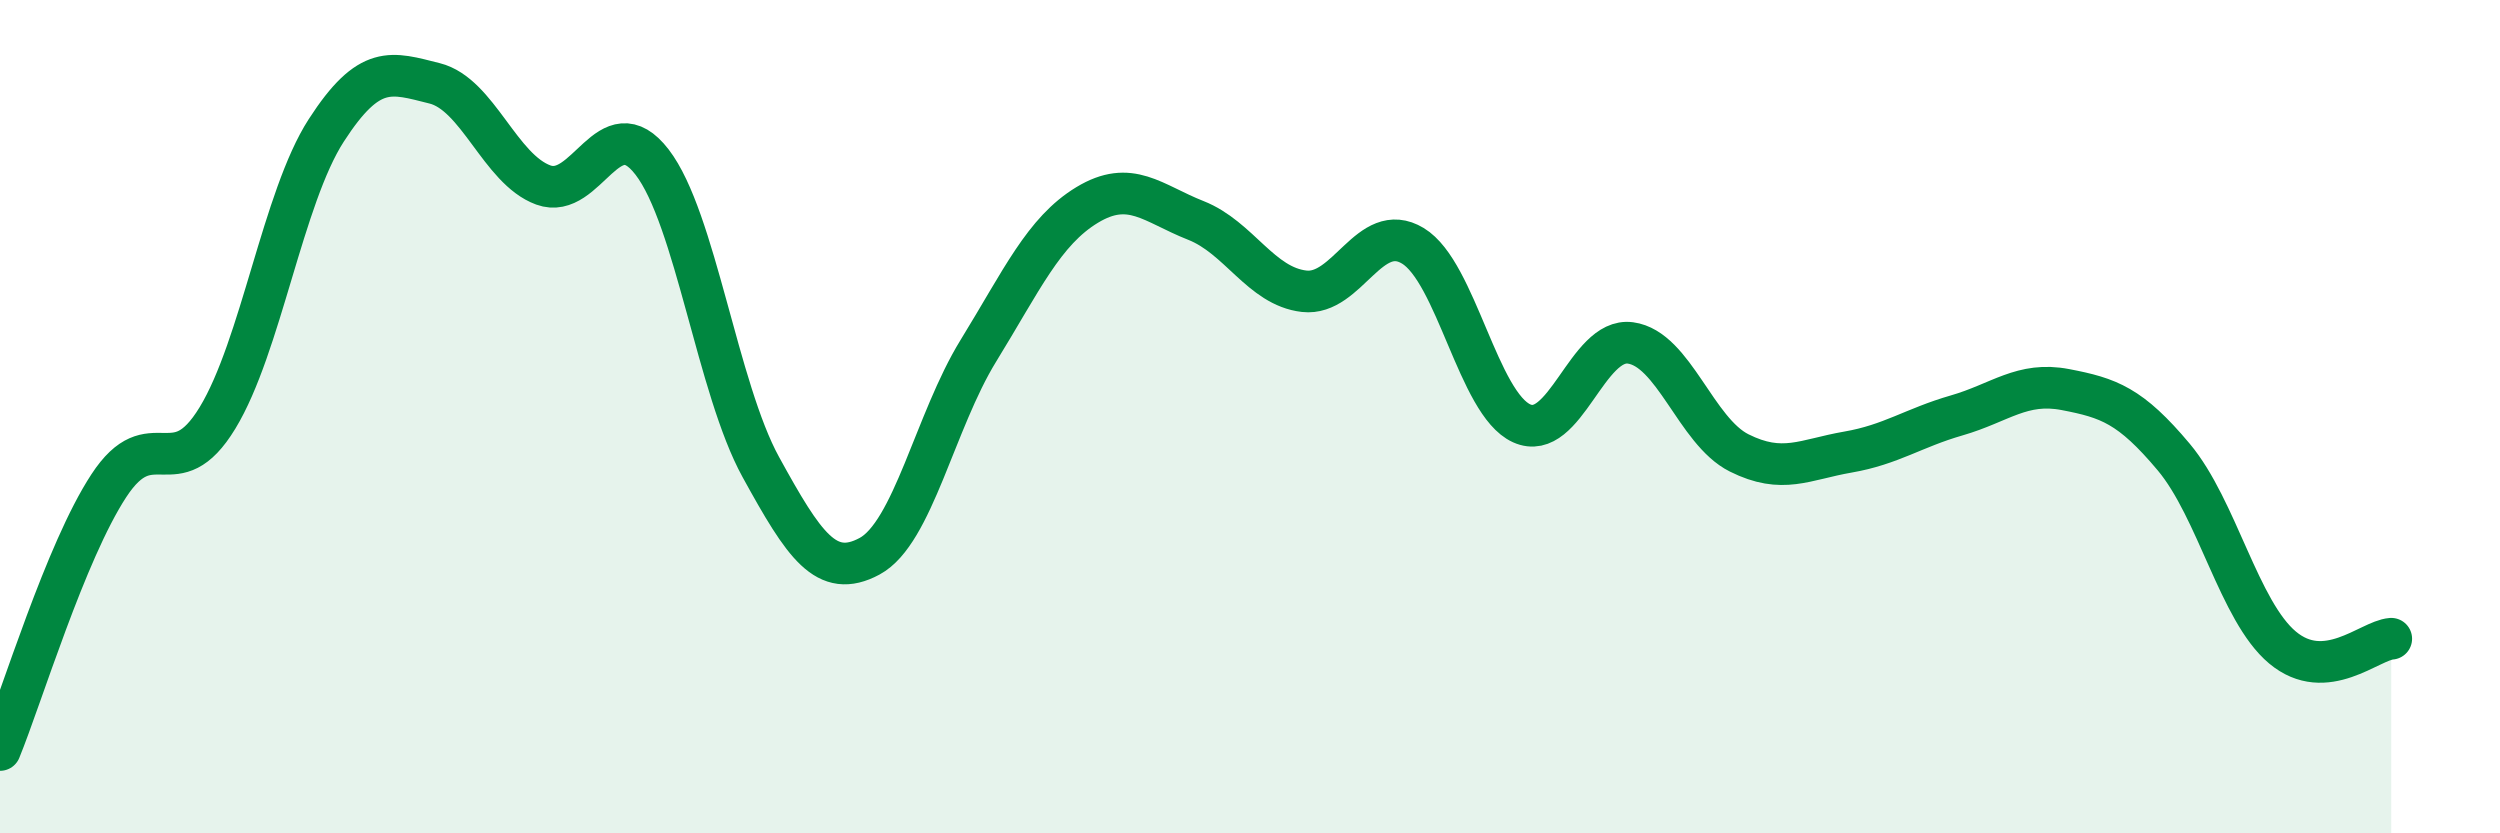 
    <svg width="60" height="20" viewBox="0 0 60 20" xmlns="http://www.w3.org/2000/svg">
      <path
        d="M 0,18 C 0.52,16.73 1.57,13.25 2.61,11.66 C 3.65,10.07 4.18,11.74 5.22,10.03 C 6.26,8.32 6.79,4.74 7.83,3.13 C 8.87,1.52 9.39,1.74 10.43,2 C 11.47,2.26 12,4.06 13.04,4.44 C 14.08,4.82 14.61,2.54 15.65,3.89 C 16.69,5.24 17.22,9.32 18.26,11.21 C 19.3,13.1 19.83,13.91 20.87,13.35 C 21.91,12.79 22.44,10.11 23.48,8.42 C 24.52,6.73 25.05,5.55 26.09,4.92 C 27.13,4.29 27.66,4.88 28.7,5.29 C 29.74,5.7 30.26,6.87 31.3,6.99 C 32.34,7.11 32.87,5.27 33.91,5.9 C 34.95,6.53 35.48,9.69 36.52,10.16 C 37.56,10.63 38.09,8.09 39.13,8.23 C 40.17,8.37 40.7,10.35 41.74,10.87 C 42.78,11.39 43.31,11.03 44.35,10.85 C 45.39,10.67 45.92,10.27 46.96,9.97 C 48,9.67 48.53,9.15 49.57,9.35 C 50.61,9.55 51.13,9.73 52.17,10.97 C 53.21,12.21 53.74,14.67 54.78,15.54 C 55.82,16.41 56.87,15.37 57.39,15.33L57.39 20L0 20Z"
        fill="#008740"
        opacity="0.1"
        stroke-linecap="round"
        stroke-linejoin="round"
      />
      <path
        d="M 0,18 C 0.52,16.73 1.57,13.25 2.61,11.66 C 3.65,10.07 4.18,11.74 5.22,10.03 C 6.26,8.32 6.79,4.74 7.83,3.13 C 8.87,1.52 9.39,1.74 10.43,2 C 11.47,2.26 12,4.06 13.04,4.44 C 14.08,4.82 14.61,2.54 15.65,3.89 C 16.69,5.24 17.22,9.32 18.26,11.21 C 19.3,13.1 19.83,13.91 20.87,13.35 C 21.91,12.79 22.44,10.11 23.48,8.42 C 24.52,6.73 25.05,5.55 26.09,4.92 C 27.13,4.29 27.66,4.88 28.7,5.29 C 29.74,5.7 30.26,6.87 31.3,6.99 C 32.34,7.11 32.87,5.27 33.91,5.9 C 34.95,6.53 35.48,9.69 36.52,10.16 C 37.56,10.63 38.09,8.09 39.13,8.23 C 40.17,8.37 40.7,10.35 41.74,10.87 C 42.78,11.39 43.31,11.03 44.35,10.85 C 45.39,10.67 45.92,10.27 46.96,9.97 C 48,9.67 48.53,9.15 49.57,9.35 C 50.61,9.55 51.13,9.73 52.17,10.97 C 53.21,12.21 53.74,14.67 54.78,15.54 C 55.82,16.41 56.87,15.37 57.39,15.33"
        stroke="#008740"
        stroke-width="1"
        fill="none"
        stroke-linecap="round"
        stroke-linejoin="round"
      />
    </svg>
  